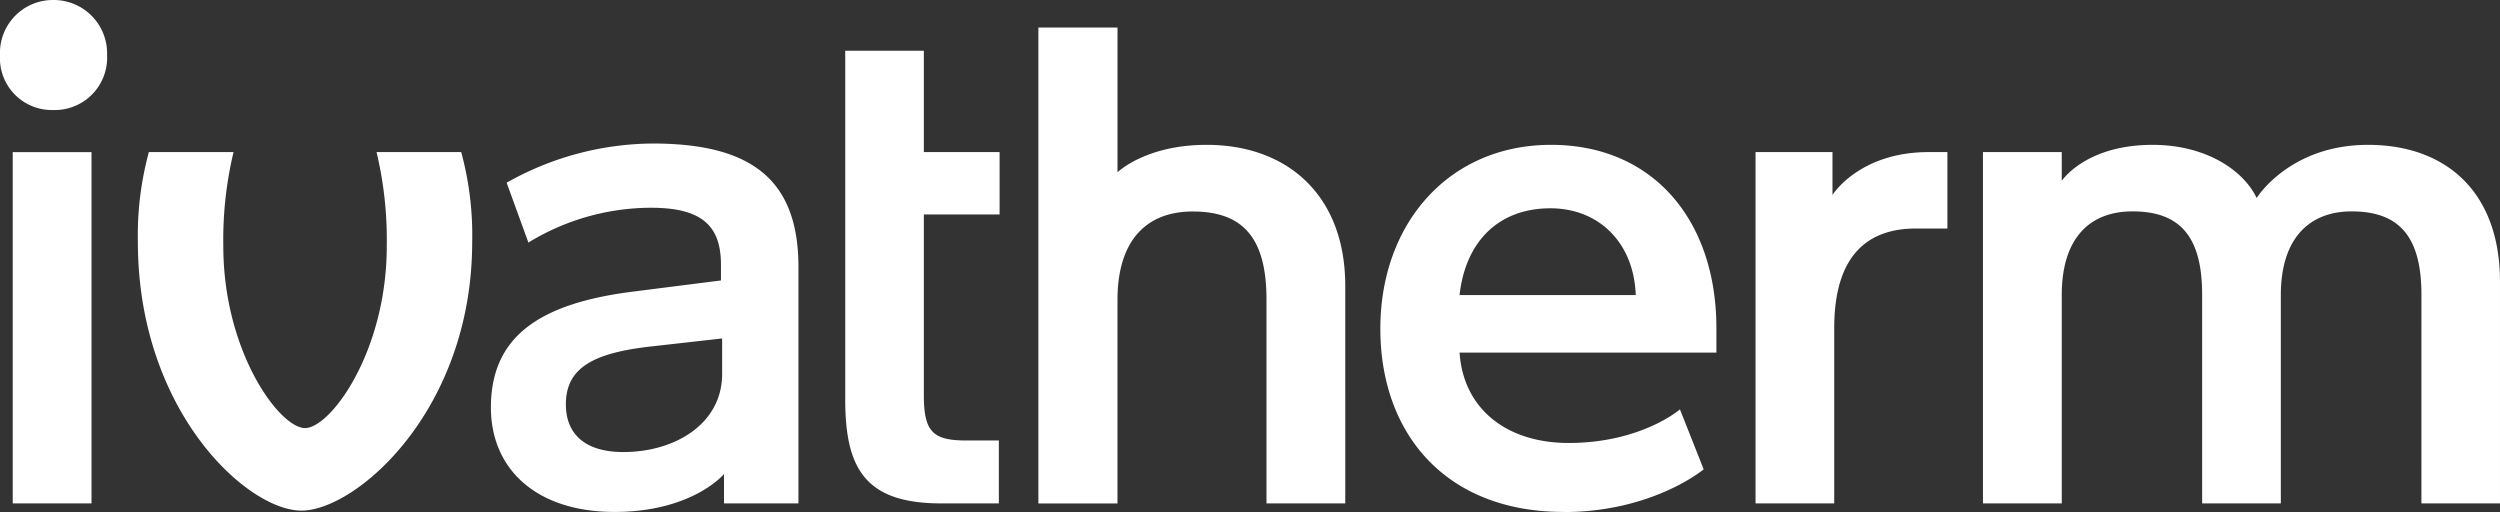 <svg xmlns="http://www.w3.org/2000/svg" width="209.991" height="43.009" viewBox="0 0 209.991 43.009">
  <rect x="0" y="0" width="209.991" height="43.009" fill="#333333" stroke="none"/>
  <defs>
    <style>
      .cls-1 {
        fill: #fff;
      }
    </style>
  </defs>
  <path id="IVA_LOGO" data-name="IVA LOGO" class="cls-1" d="M203.391,24.737c0-4.879-1.883-6.982-5.859-6.982-3.556,0-5.951,2.26-5.951,7.028v17.5h-6.609V24.737c0-4.879-1.874-6.982-5.841-6.982-3.62,0-5.951,2.26-5.951,7.028v17.5h-6.618V12.775h6.618v2.417s1.984-3.025,7.623-3.025c4.57,0,7.678,2.2,8.748,4.464,0,0,2.751-4.464,9.351-4.464s11.088,4,11.088,11.492V42.281h-6.6ZM39.662,20.319c0,14.158-9.753,22.57-14.342,22.57s-13.739-8.412-13.739-22.57a26.639,26.639,0,0,1,.923-7.545h7.112a31.751,31.751,0,0,0-.859,7.9c0,8.873,4.726,15.283,6.865,15.283s6.865-6.41,6.865-15.283a31.751,31.751,0,0,0-.859-7.9h7.112a26.639,26.639,0,0,1,.923,7.545ZM8.995,4.63A4.4,4.4,0,0,1,4.47,9.242,4.362,4.362,0,0,1,0,4.63,4.446,4.446,0,0,1,4.47,0,4.485,4.485,0,0,1,8.995,4.63Zm154.58,14.564h-2.642c-4.068,0-6.865,2.26-6.865,8.366V42.281h-6.609V12.775h6.463v3.6s2.23-3.6,8.08-3.6h1.572v6.41Zm-40.987,5.589h14.808c-.155-4.409-3.108-7.287-7.166-7.287-4.333,0-7.13,2.767-7.633,7.287M131.344,43c-9.909,0-15.4-6.567-15.4-15.394s5.75-15.44,14.342-15.44,13.885,6.364,13.885,15.394v2.057H122.6c.311,4.713,3.931,7.591,9.159,7.591,6.106,0,9.351-2.822,9.351-2.822l1.993,5.036s-4.278,3.588-11.755,3.588M106.38,25.153c0-5.184-1.984-7.388-6.2-7.388-3.821,0-6.316,2.352-6.316,7.443V42.29H87.221V2.315h6.645V14.472s2.349-2.306,7.486-2.306c6.81,0,11.645,4.261,11.645,11.843V42.281H106.38V25.143ZM70.987,4.261H77.6v8.513h6.362v5.239H77.6V33.2c0,3.071.759,3.8,3.565,3.8H83.9v5.285H79.077c-6.4,0-8.08-2.924-8.08-8.725V4.261ZM60.667,28.427l-5.96.673c-5.137.563-7.175,1.946-7.175,4.87,0,2.509,1.636,4,4.826,4,4.333,0,8.3-2.361,8.3-6.567V28.427Zm-5.85-16.372c8.236,0,12.249,2.979,12.249,10.367V42.281H60.814V39.818S58.172,43,51.618,43s-10.384-3.588-10.384-8.772c0-6.06,4.223-8.781,12.057-9.749l7.267-.922V22.219c0-3.394-1.773-4.769-5.9-4.769a19.8,19.8,0,0,0-10.274,2.924l-1.828-5.027A25.222,25.222,0,0,1,54.817,12.055ZM7.687,42.281H1.069v-29.5H7.687V42.29Z"/>
</svg>
